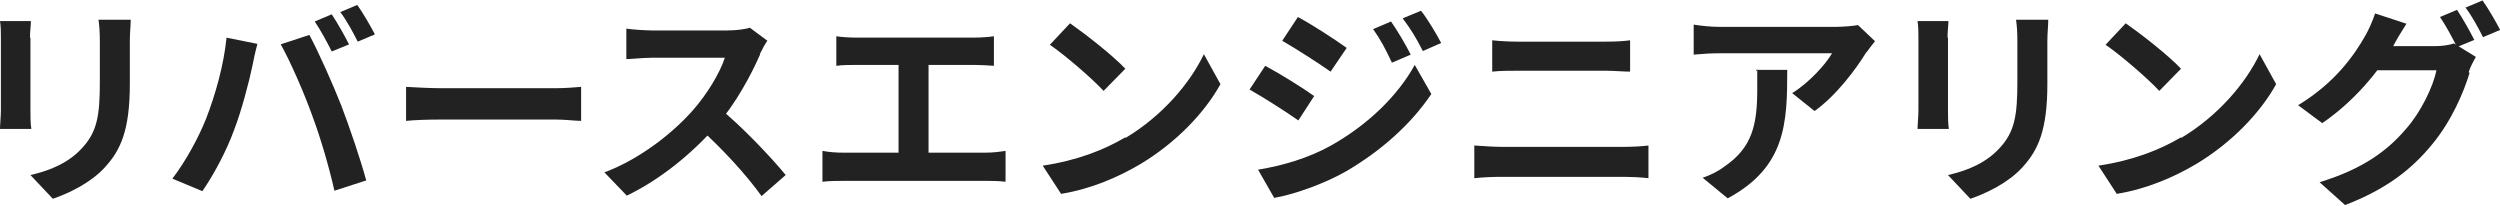 <?xml version="1.0" encoding="UTF-8"?>
<svg id="_レイヤー_2" xmlns="http://www.w3.org/2000/svg" version="1.1" viewBox="0 0 558.4 46">
  <!-- Generator: Adobe Illustrator 29.5.1, SVG Export Plug-In . SVG Version: 2.1.0 Build 141)  -->
  <defs>
    <style>
      .st0 {
        fill: #222;
      }
    </style>
  </defs>
  <g id="_レイヤー_1-2">
    <g>
      <path class="st0" d="M6.8,8.4v16.2c0,1.2,0,3.1.2,4.2H0c0-.9.2-2.8.2-4.2V8.4c0-.9,0-2.6-.2-3.7h6.9c0,1.1-.2,2.1-.2,3.7ZM29,9.2v9.5c0,10.3-2,14.8-5.6,18.7-3.2,3.5-8.1,5.8-11.6,7l-5-5.3c4.8-1.1,8.7-2.9,11.6-6.1,3.3-3.6,3.9-7.2,3.9-14.7v-9.1c0-1.9-.1-3.5-.3-4.8h7.2c0,1.3-.2,2.9-.2,4.8h0Z"/>
      <path class="st0" d="M50.5,8.4l7,1.4c-.4,1.4-.9,3.7-1.1,4.8-.7,3.4-2.4,10-4.1,14.4-1.7,4.7-4.6,10.1-7.1,13.7l-6.7-2.8c3-3.9,5.8-9.1,7.5-13.3,2.1-5.4,4-12.1,4.6-18.2h0ZM62.7,9.9l6.4-2.1c2,3.7,5.3,11.1,7.1,15.7,1.7,4.4,4.3,12,5.6,16.8l-7.1,2.3c-1.3-5.7-3.1-11.8-5-16.9-1.8-5-4.9-12.1-7-15.8h0ZM78,9.9l-3.9,1.6c-1-2-2.5-4.8-3.8-6.7l3.8-1.6c1.2,1.8,2.9,4.8,3.8,6.6h0ZM83.7,7.7l-3.8,1.6c-1-2-2.5-4.8-3.9-6.6l3.8-1.6c1.3,1.8,3,4.8,3.9,6.5h0Z"/>
      <path class="st0" d="M98.4,19.7h25.8c2.2,0,4.4-.2,5.6-.3v7.6c-1.2,0-3.6-.3-5.6-.3h-25.8c-2.7,0-5.9.1-7.7.3v-7.6c1.8.1,5.2.3,7.7.3h0Z"/>
      <path class="st0" d="M169.8,12.1c-2,4.6-5.5,11.1-9.7,15.9-5.4,6.2-12.6,12.1-20.1,15.7l-5-5.2c7.8-2.9,15.2-8.7,19.7-13.8,3.2-3.6,6.1-8.4,7.2-11.8h-16.3c-2,0-4.6.3-5.7.3v-6.8c1.3.2,4.3.4,5.7.4h16.9c2.1,0,4-.3,5-.6l3.9,2.9c-.4.5-1.2,2-1.7,3h0ZM175.6,39l-5.5,4.8c-3.5-4.9-8.8-10.6-14-15.3l4.5-4.4c5,4,11.8,11.2,14.9,15h0Z"/>
      <path class="st0" d="M188.4,34.1h31.7c1.7,0,3.2-.2,4.5-.4v6.9c-1.4-.2-3.4-.2-4.5-.2h-31.7c-1.4,0-3.1,0-4.7.2v-6.9c1.5.3,3.3.4,4.7.4ZM191.4,8.4h26.1c1.5,0,3.1-.1,4.5-.3v6.6c-1.4-.1-3.1-.2-4.5-.2h-26.1c-1.3,0-3.3,0-4.6.2v-6.6c1.2.2,3.2.3,4.6.3ZM200.7,11.8h6.7v25.9h-6.7V11.8Z"/>
      <path class="st0" d="M251.4,30.8c8.2-4.9,14.4-12.2,17.5-18.7l3.7,6.7c-3.6,6.5-10,13.1-17.8,17.8-4.9,2.9-11,5.6-17.8,6.7l-4.1-6.3c7.5-1.1,13.7-3.5,18.4-6.3h0ZM251.4,15.3l-4.9,5c-2.5-2.7-8.5-7.9-12-10.3l4.5-4.8c3.3,2.3,9.6,7.2,12.4,10.2Z"/>
      <path class="st0" d="M293.5,21.5l-3.5,5.4c-2.7-1.9-7.7-5.1-10.9-6.9l3.5-5.3c3.2,1.7,8.5,5,11,6.8h0ZM297.3,32.5c8.2-4.6,14.9-11.1,18.7-18l3.7,6.5c-4.5,6.7-11.2,12.7-19.1,17.3-4.9,2.8-11.8,5.2-16,5.9l-3.6-6.3c5.4-.9,11.1-2.5,16.3-5.4ZM300.8,10.7l-3.6,5.3c-2.7-1.9-7.7-5.1-10.8-6.9l3.5-5.3c3.2,1.7,8.4,5.1,10.9,6.9h0ZM315.1,12.2l-4.2,1.8c-1.4-3-2.5-5.1-4.2-7.5l4-1.7c1.4,2,3.3,5.2,4.4,7.4h0ZM321.9,9.6l-4.1,1.8c-1.5-3-2.7-4.9-4.5-7.3l4.1-1.7c1.5,1.9,3.4,5.1,4.5,7.2h0Z"/>
      <path class="st0" d="M335.3,32.8h27.6c1.6,0,3.7-.1,5.3-.3v7.3c-1.7-.2-3.9-.3-5.3-.3h-27.6c-1.9,0-4.2.1-6,.3v-7.3c1.9.1,4.1.3,6,.3ZM338.9,9.3h19.9c1.9,0,4-.1,5.3-.3v7c-1.4,0-3.7-.2-5.3-.2h-19.8c-1.8,0-4,0-5.7.2v-7c1.7.2,4,.3,5.6.3h0Z"/>
      <path class="st0" d="M416.9,11.6c-2.3,3.8-6.8,9.8-11.6,13.2l-5-4c3.9-2.4,7.6-6.6,8.9-8.9h-25c-2,0-3.6.1-5.9.3v-6.7c1.9.3,3.9.5,5.9.5h25.9c1.3,0,4-.2,4.9-.4l3.8,3.6c-.5.6-1.4,1.8-1.9,2.5ZM385.9,44.3l-5.6-4.6c1.5-.5,3.3-1.3,5-2.6,6.1-4.2,7.2-9.3,7.2-17.2s0-2.8-.3-4.3h7c0,11.9-.3,21.7-13.3,28.7h0Z"/>
      <path class="st0" d="M435.1,8.4v16.2c0,1.2,0,3.1.2,4.2h-7c0-.9.2-2.8.2-4.2V8.4c0-.9,0-2.6-.2-3.7h6.9c0,1.1-.2,2.1-.2,3.7ZM457.3,9.2v9.5c0,10.3-2,14.8-5.6,18.7-3.2,3.5-8.1,5.8-11.6,7l-5-5.3c4.8-1.1,8.7-2.9,11.6-6.1,3.3-3.6,3.9-7.2,3.9-14.7v-9.1c0-1.9-.1-3.5-.3-4.8h7.2c0,1.3-.2,2.9-.2,4.8h0Z"/>
      <path class="st0" d="M487.2,30.8c8.2-4.9,14.4-12.2,17.5-18.7l3.7,6.7c-3.6,6.5-10,13.1-17.8,17.8-4.9,2.9-11,5.6-17.8,6.7l-4.1-6.3c7.5-1.1,13.7-3.5,18.4-6.3h0ZM487.2,15.3l-4.9,5c-2.5-2.7-8.5-7.9-12-10.3l4.5-4.8c3.3,2.3,9.6,7.2,12.4,10.2Z"/>
      <path class="st0" d="M534.6,10.2c-3.2,5.8-9,12.6-15.9,17.3l-5.4-4c8.4-5.1,12.6-11.3,15-15.5.7-1.2,1.7-3.4,2.2-5l7,2.3c-1.1,1.7-2.4,3.9-2.9,4.9h0ZM551.6,16.3c-1.3,4.3-4,10.7-8.4,16-4.6,5.6-10.3,10-19.4,13.5l-5.7-5.1c9.8-3,15.2-7.1,19.3-11.9,3.3-3.7,6.1-9.5,6.8-13.1h-16.2l2.2-5.4h13.7c1.5,0,3.1-.2,4.2-.6l4.9,3c-.5.9-1.2,2.2-1.6,3.4h0ZM552.7,8.9l-3.9,1.6c-1-2-2.5-4.8-3.8-6.7l3.8-1.6c1.2,1.8,2.9,4.8,3.8,6.6h0ZM558.4,6.7l-3.8,1.6c-1-2-2.5-4.8-3.9-6.6l3.8-1.6c1.3,1.8,3,4.8,3.9,6.5Z"/>
    </g>
  </g>
</svg>